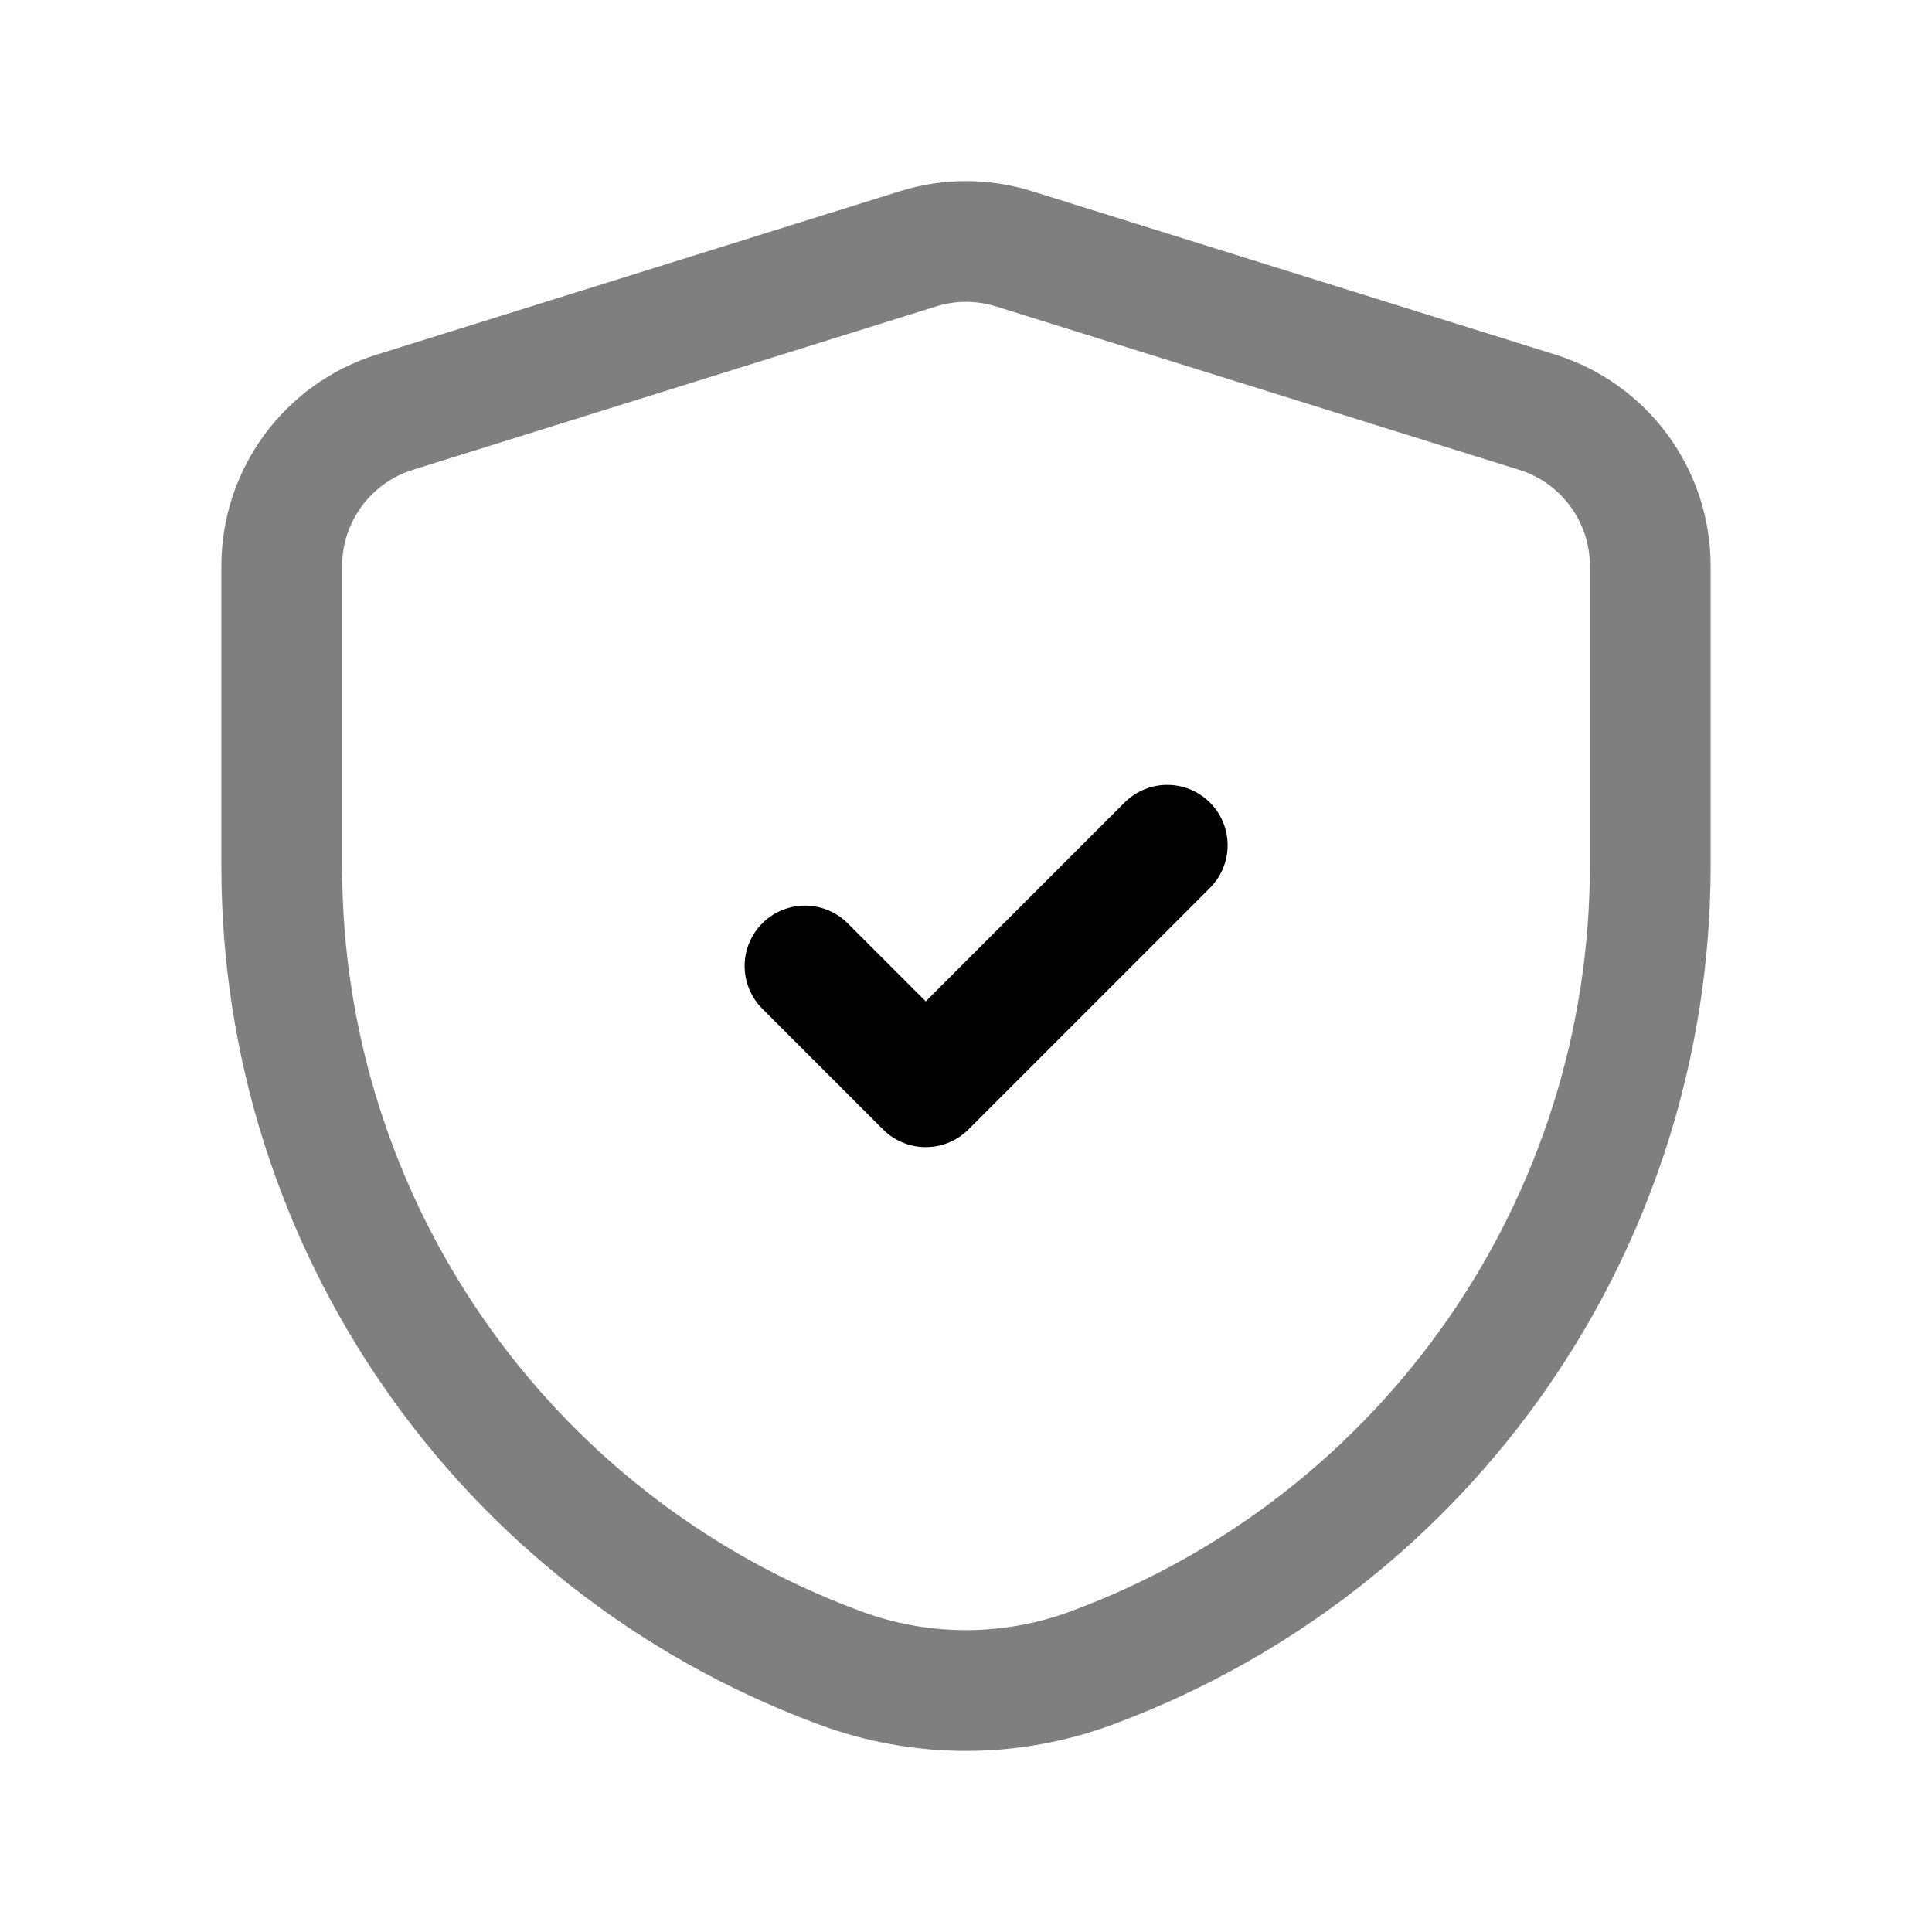 <svg width="48" height="48" viewBox="0 0 48 48" fill="none" xmlns="http://www.w3.org/2000/svg">
<path d="M20 24L23 27L29 21" stroke="black" style="stroke:black;stroke:black;stroke-opacity:1;" stroke-width="3" stroke-linecap="round" stroke-linejoin="round"/>
<path opacity="0.5" fill-rule="evenodd" clip-rule="evenodd" d="M7 21.534C7 30.385 12.494 38.306 20.785 41.407L20.845 41.43C22.88 42.191 25.121 42.19 27.156 41.428L27.205 41.409C35.502 38.3 41 30.368 41 21.507V14.06C41 12.311 39.863 10.764 38.193 10.242L25.193 6.182C24.416 5.939 23.584 5.939 22.808 6.182L9.807 10.242C8.137 10.764 7 12.311 7 14.06V21.534Z" stroke="black" style="stroke:black;stroke:black;stroke-opacity:1;" stroke-width="3" stroke-linecap="round" stroke-linejoin="round"/>
</svg>
